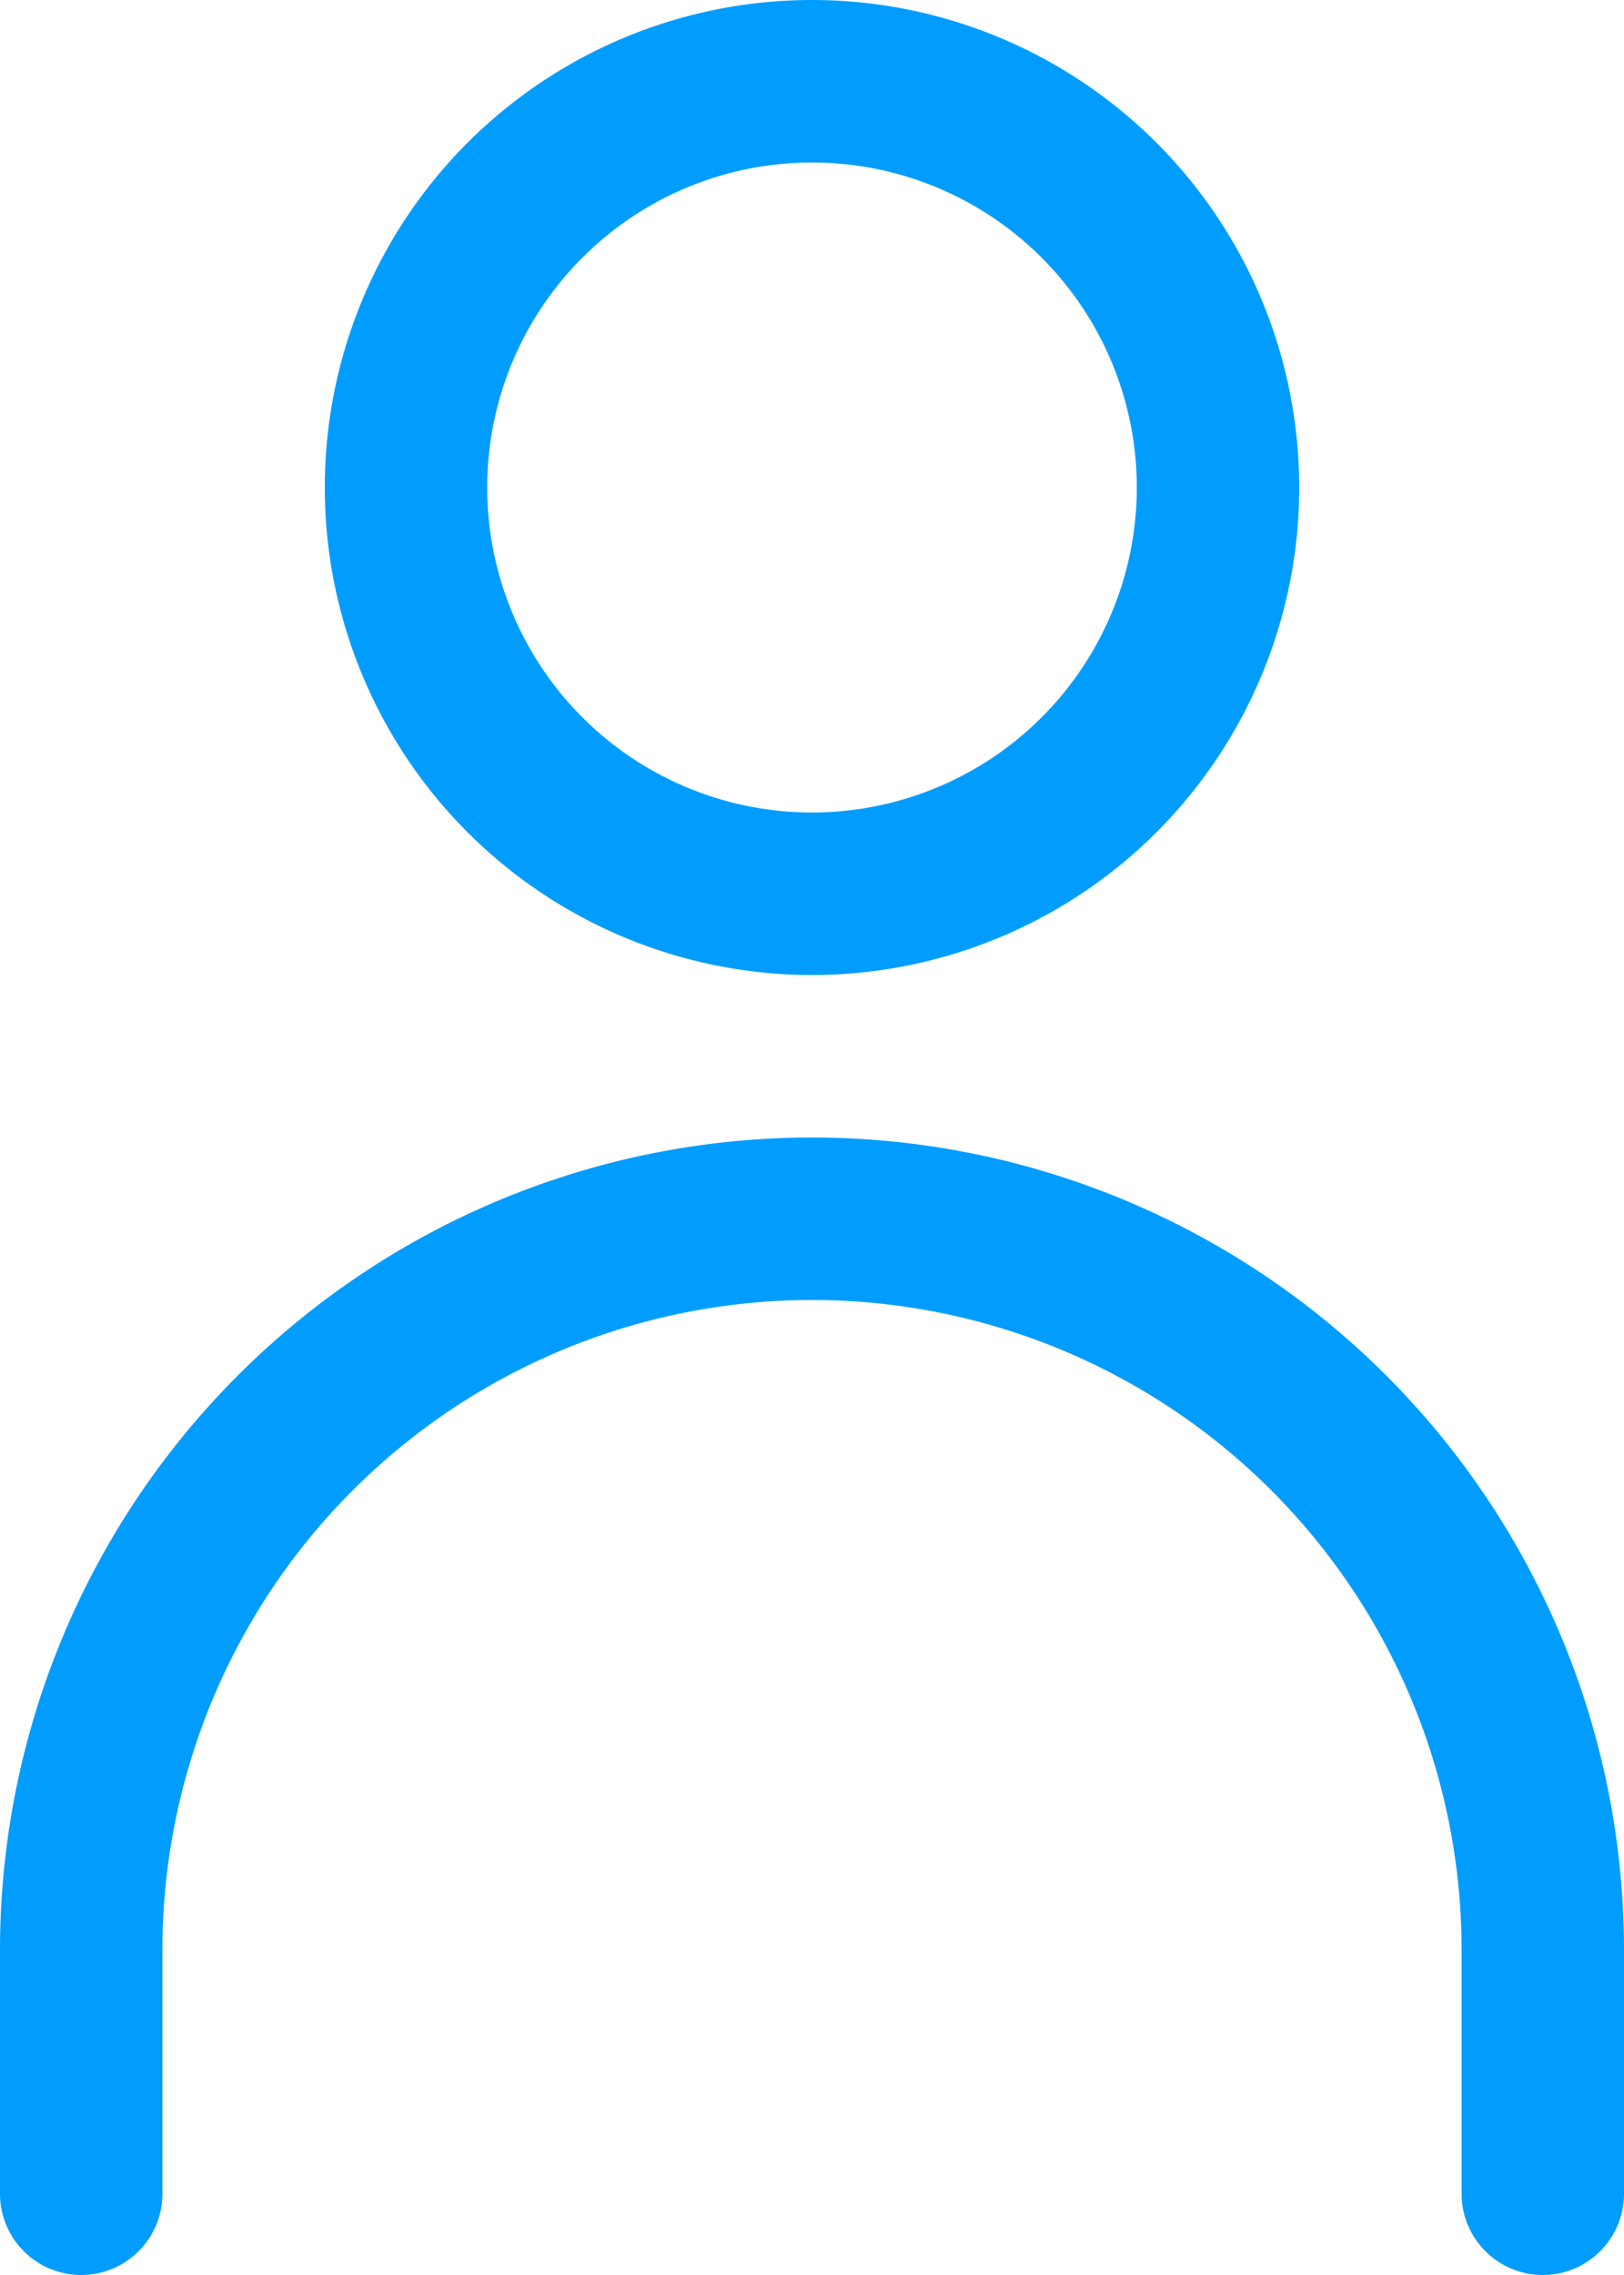 <svg xmlns="http://www.w3.org/2000/svg" width="17.5" height="24.5" viewBox="0 0 17.5 24.5">
  <path id="Path_11" data-name="Path 11" d="M14.75,12.5A5.25,5.25,0,1,0,9.5,7.25a5.25,5.25,0,0,0,5.25,5.25Zm0-8.75a3.5,3.5,0,1,1-3.5,3.5A3.5,3.5,0,0,1,14.75,3.75Zm0,10.5A8.75,8.75,0,0,0,6,23v2.625a.875.875,0,1,0,1.75,0V23a7,7,0,0,1,14,0v2.625a.875.875,0,1,0,1.75,0V23A8.75,8.75,0,0,0,14.75,14.25Z" transform="translate(-6 -2)" fill="#009dff"/>
</svg>
